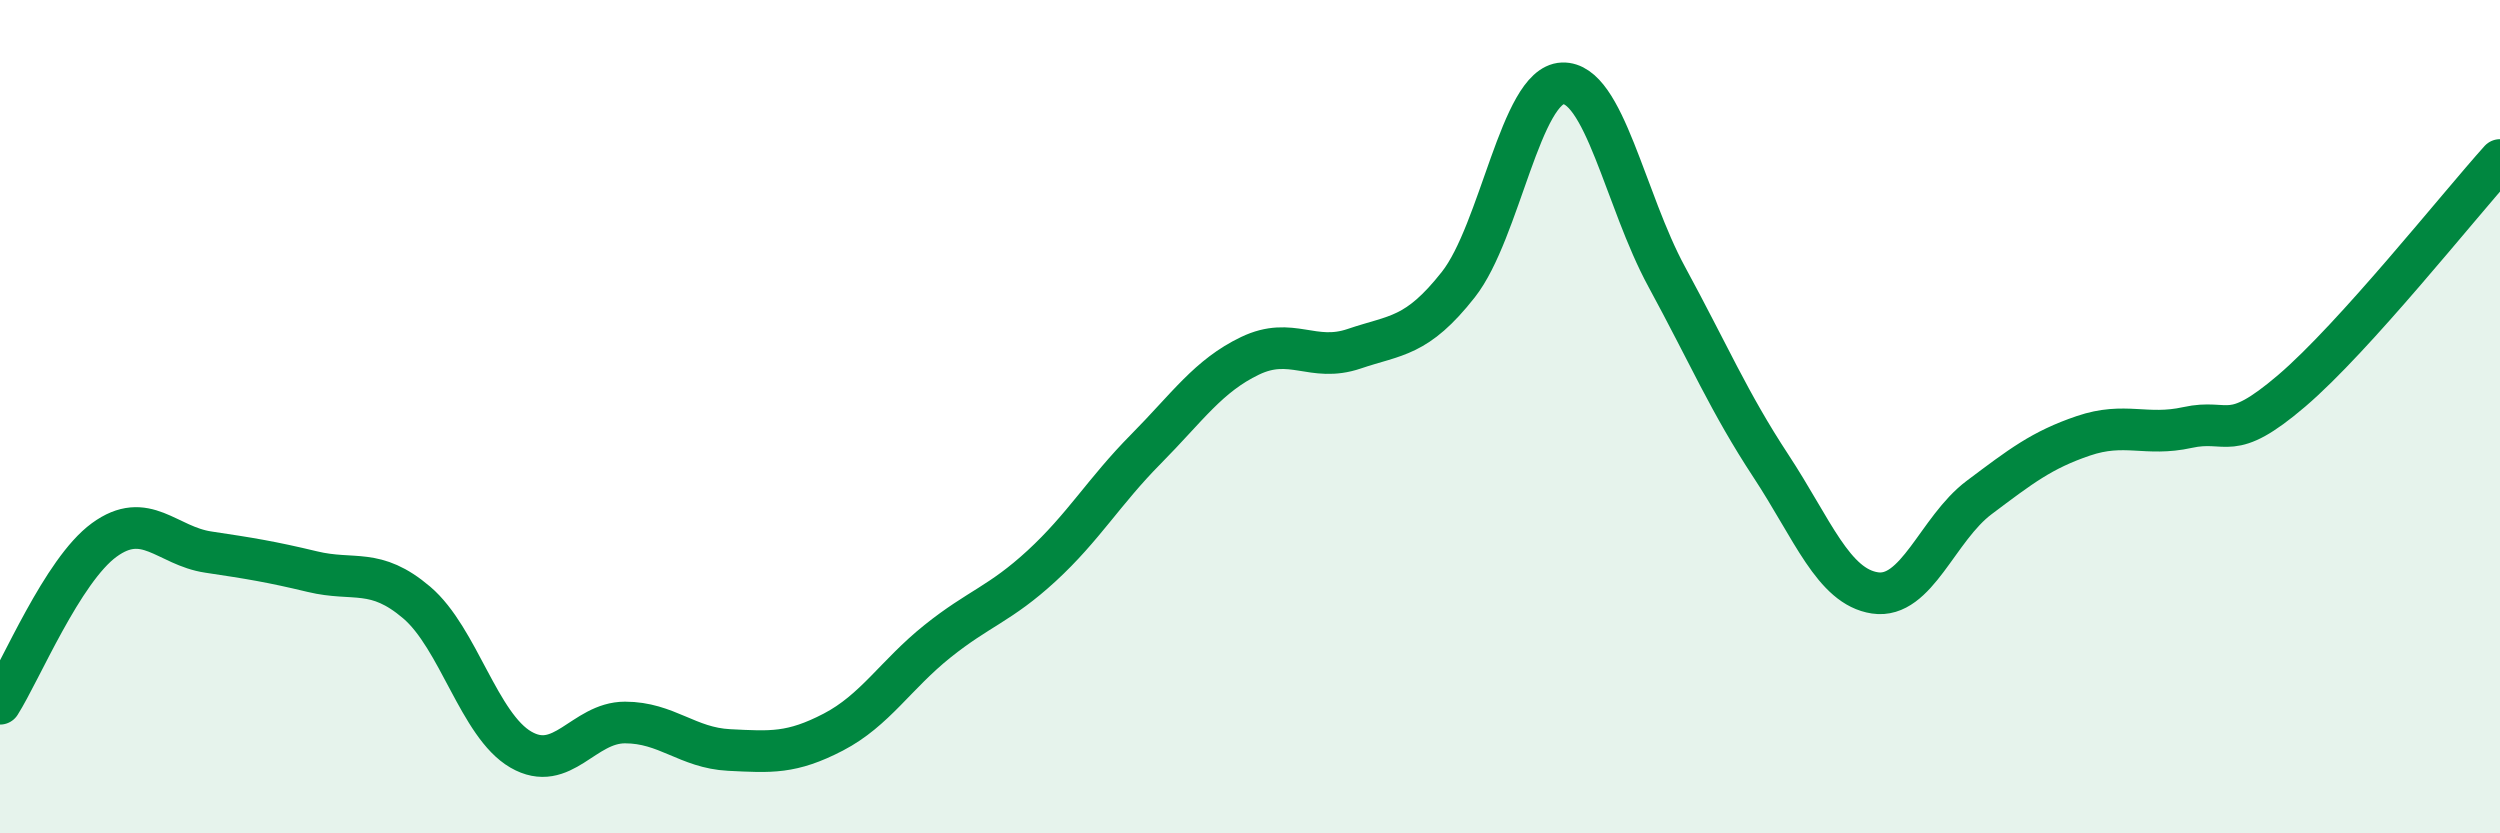 
    <svg width="60" height="20" viewBox="0 0 60 20" xmlns="http://www.w3.org/2000/svg">
      <path
        d="M 0,16.89 C 0.5,16.1 1.5,13.69 2.5,12.96 C 3.5,12.23 4,13.1 5,13.25 C 6,13.4 6.5,13.48 7.5,13.72 C 8.5,13.96 9,13.61 10,14.46 C 11,15.31 11.5,17.41 12.5,17.99 C 13.5,18.57 14,17.34 15,17.34 C 16,17.34 16.5,17.95 17.5,18 C 18.5,18.05 19,18.09 20,17.57 C 21,17.05 21.5,16.19 22.5,15.39 C 23.5,14.59 24,14.5 25,13.58 C 26,12.66 26.5,11.79 27.5,10.78 C 28.5,9.77 29,9.02 30,8.54 C 31,8.06 31.5,8.71 32.5,8.37 C 33.5,8.03 34,8.1 35,6.83 C 36,5.56 36.5,2.04 37.5,2 C 38.5,1.96 39,4.8 40,6.64 C 41,8.48 41.5,9.66 42.5,11.18 C 43.5,12.7 44,14.08 45,14.23 C 46,14.38 46.5,12.69 47.5,11.94 C 48.5,11.19 49,10.8 50,10.46 C 51,10.12 51.5,10.48 52.5,10.26 C 53.5,10.04 53.5,10.66 55,9.38 C 56.5,8.1 59,4.95 60,3.84L60 20L0 20Z"
        fill="#008740"
        opacity="0.1"
        stroke-linecap="round"
        stroke-linejoin="round"
      />
      <path
        d="M 0,16.89 C 0.5,16.1 1.5,13.69 2.5,12.96 C 3.5,12.23 4,13.1 5,13.25 C 6,13.4 6.5,13.48 7.5,13.72 C 8.5,13.96 9,13.61 10,14.46 C 11,15.31 11.5,17.41 12.5,17.99 C 13.5,18.57 14,17.34 15,17.34 C 16,17.34 16.5,17.95 17.5,18 C 18.5,18.05 19,18.09 20,17.57 C 21,17.05 21.5,16.19 22.5,15.39 C 23.5,14.59 24,14.5 25,13.58 C 26,12.66 26.5,11.79 27.5,10.78 C 28.5,9.77 29,9.02 30,8.54 C 31,8.06 31.5,8.71 32.5,8.37 C 33.5,8.03 34,8.1 35,6.83 C 36,5.56 36.5,2.04 37.5,2 C 38.5,1.96 39,4.8 40,6.64 C 41,8.48 41.5,9.66 42.5,11.18 C 43.5,12.7 44,14.08 45,14.23 C 46,14.38 46.5,12.69 47.5,11.94 C 48.5,11.19 49,10.8 50,10.46 C 51,10.12 51.5,10.48 52.5,10.26 C 53.5,10.04 53.5,10.66 55,9.38 C 56.5,8.1 59,4.95 60,3.84"
        stroke="#008740"
        stroke-width="1"
        fill="none"
        stroke-linecap="round"
        stroke-linejoin="round"
      />
    </svg>
  